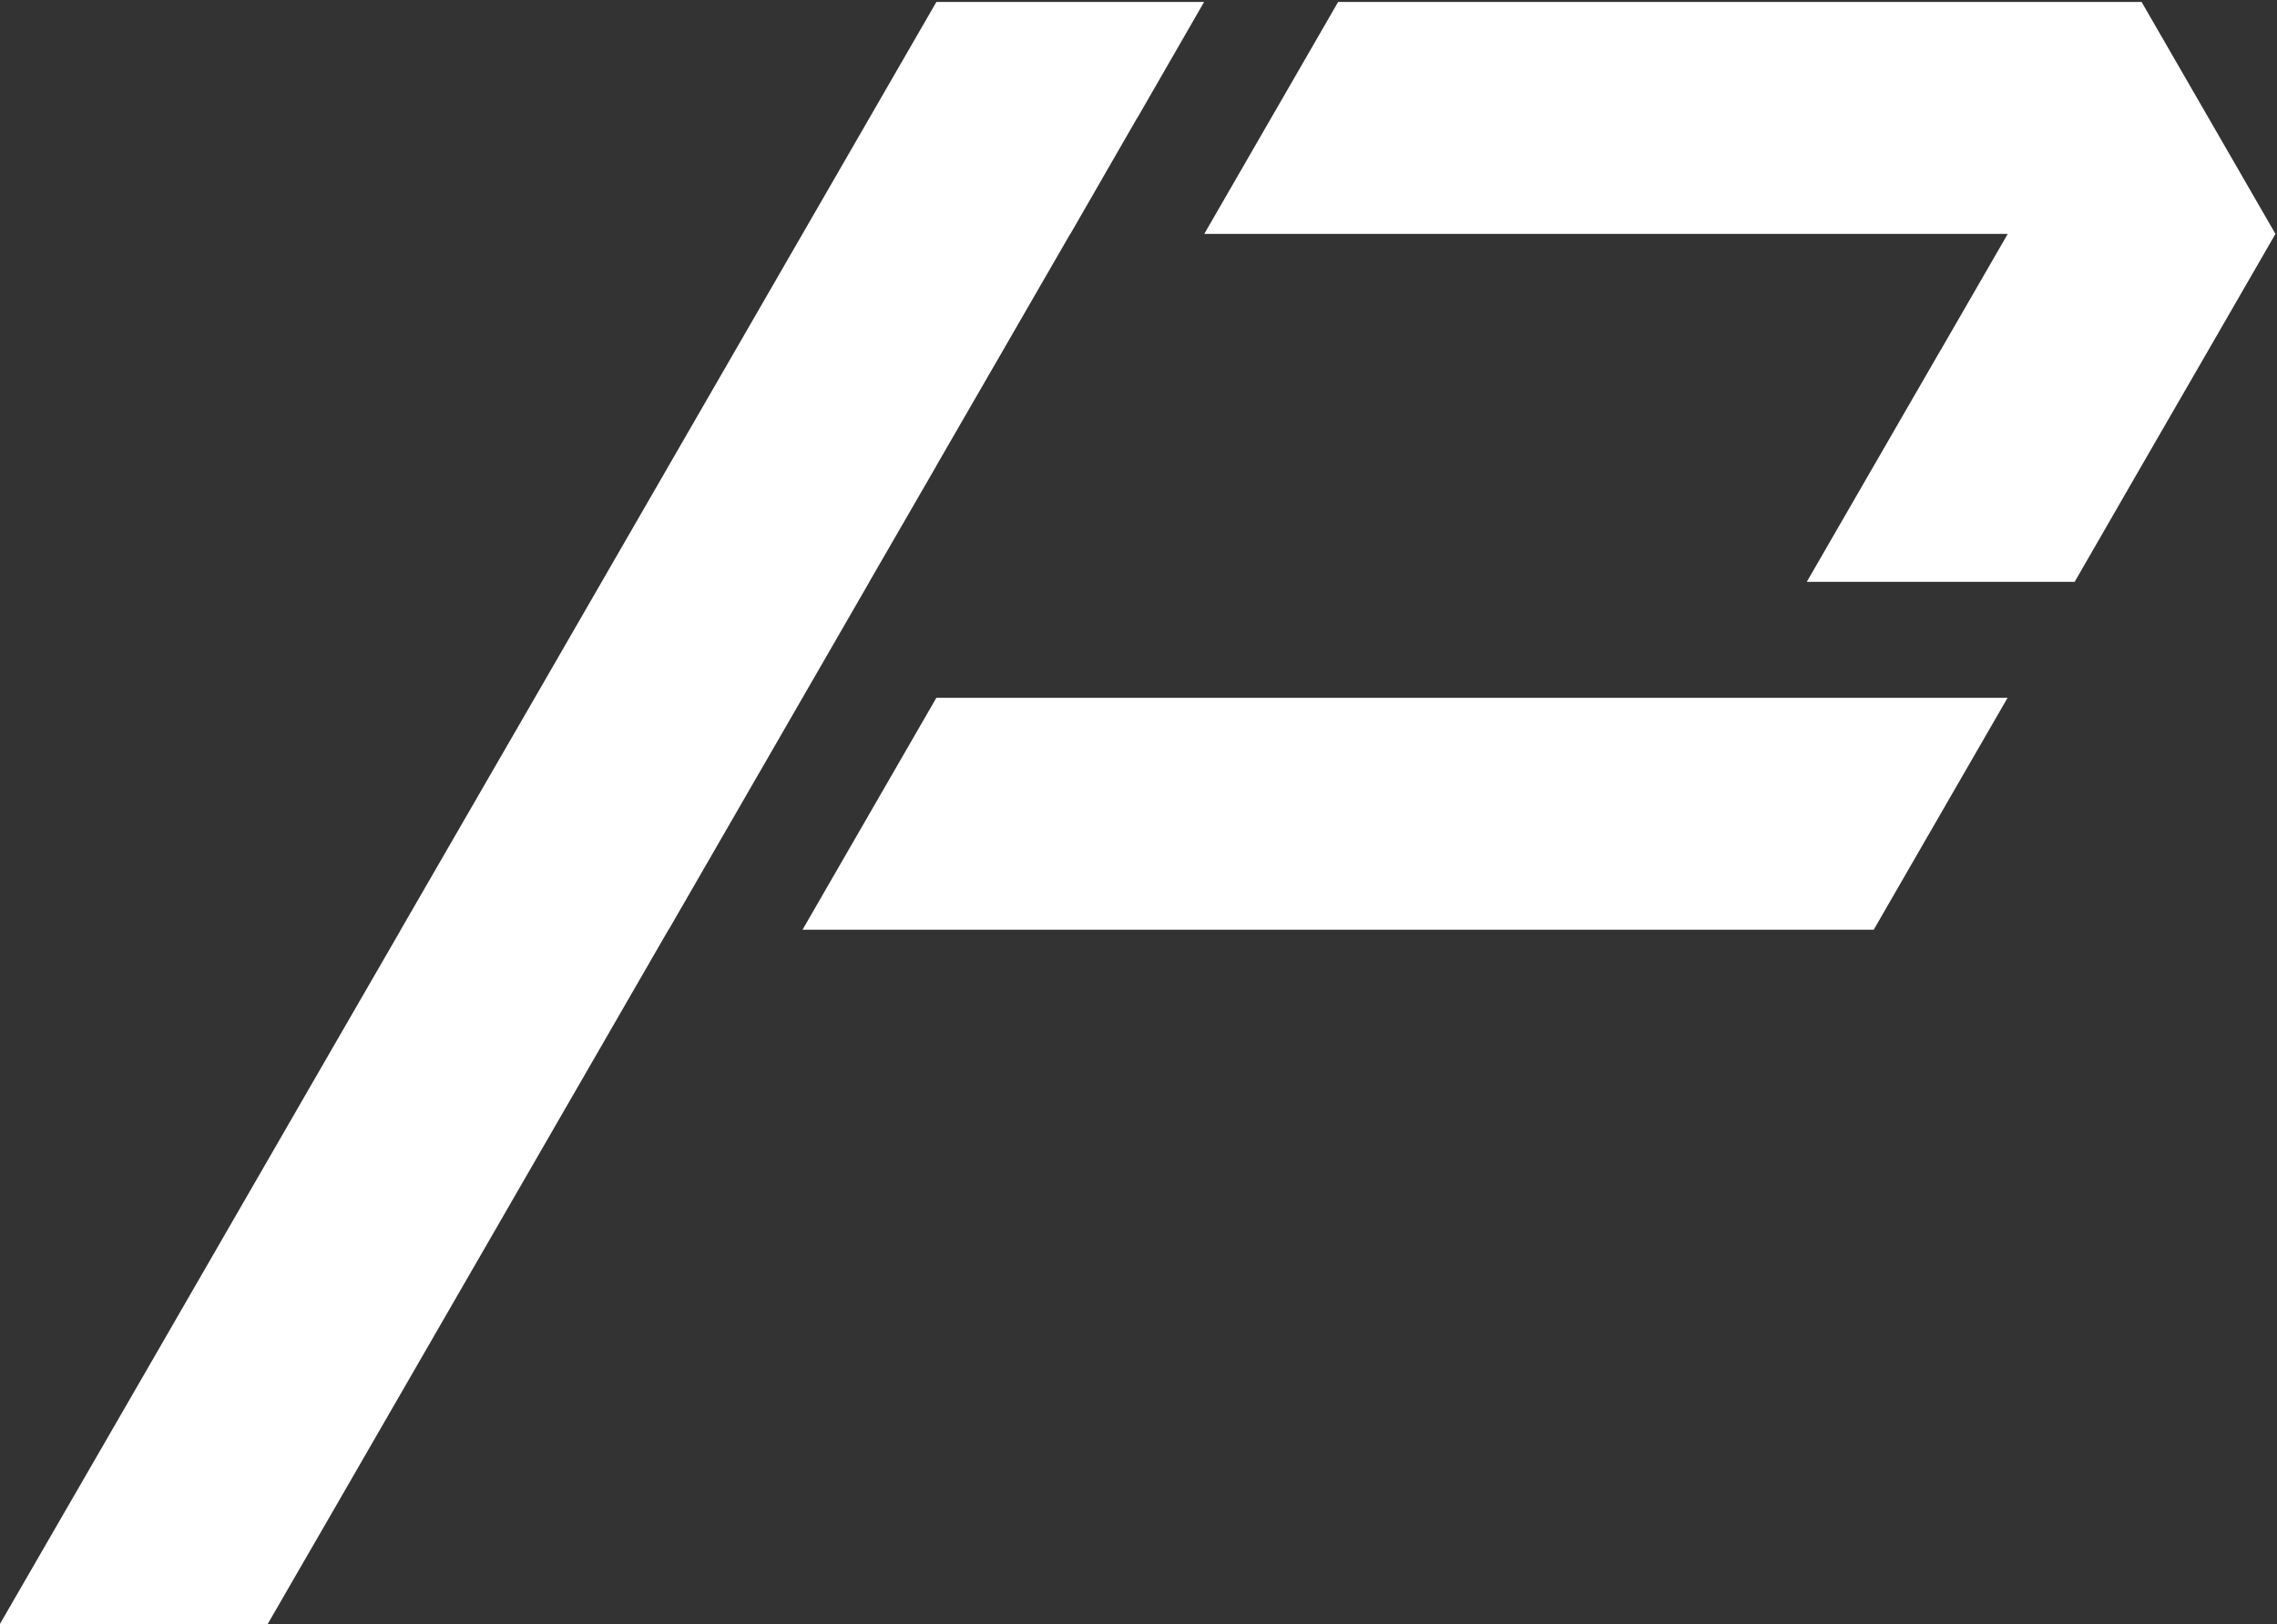 <?xml version="1.0" encoding="UTF-8" standalone="no"?>
<!-- Created with Inkscape (http://www.inkscape.org/) -->

<svg
   version="1.1"
   id="svg2"
   width="183.213"
   height="130.667"
   viewBox="0 0 183.213 130.667"
   xmlns="http://www.w3.org/2000/svg"
   xmlns:svg="http://www.w3.org/2000/svg">
  <rect x="0" y="0" width="183.213" height="130.667" fill="#333333" stroke="none"/>
  <defs
     id="defs6" />
  <g
     id="g10"
     transform="matrix(1.333,0,0,-1.333,-313.128,631.412)">
    <g
       id="g12"
       transform="translate(356.086,431.559)"
       style="fill:#ffffff">
      <path
         d="m 0,0 -4.04,-7 -4.04,-7 h -64.66 l 8.08,14 z"
         style="fill:#ffffff;fill-opacity:1;fill-rule:nonzero;stroke:none"
         id="path14" />
    </g>
    <g
       id="g16"
       transform="translate(372.256,459.559)"
       style="fill:#ffffff">
      <path
         d="m 0,0 -4.04,-7 -4.04,-6.99 -4.04,-7.01 h -16.17 l 8.08,13.99 V -7 h 0.01 l 4.04,7 h -48.5 l 8.08,14 h 48.5 z"
         style="fill:#ffffff;fill-opacity:1;fill-rule:nonzero;stroke:none"
         id="path18" />
    </g>
    <g
       id="g20"
       transform="translate(307.586,473.559)"
       style="fill:#ffffff">
      <path
         d="m 0,0 -4.03,-7 h -0.01 l -4.03,-7 h -0.01 l -4.04,-7 -4.04,-6.99 V -28 l -4.04,-6.99 V -35 l -4.04,-7 -4.04,-7 -4.04,-7 h -0.01 l -4.04,-7 -4.04,-7 -8.08,-14 -4.04,-7 -4.04,-6.99 V -98 h -16.17 l 8.09,14 4.04,7 8.08,14 4.04,6.99 V -56 l 8.09,14 4.04,7 8.08,14 4.04,7 8.08,14 z"
         style="fill:#ffffff;fill-opacity:1;fill-rule:nonzero;stroke:none"
         id="path22" />
    </g>
  </g>
</svg>
